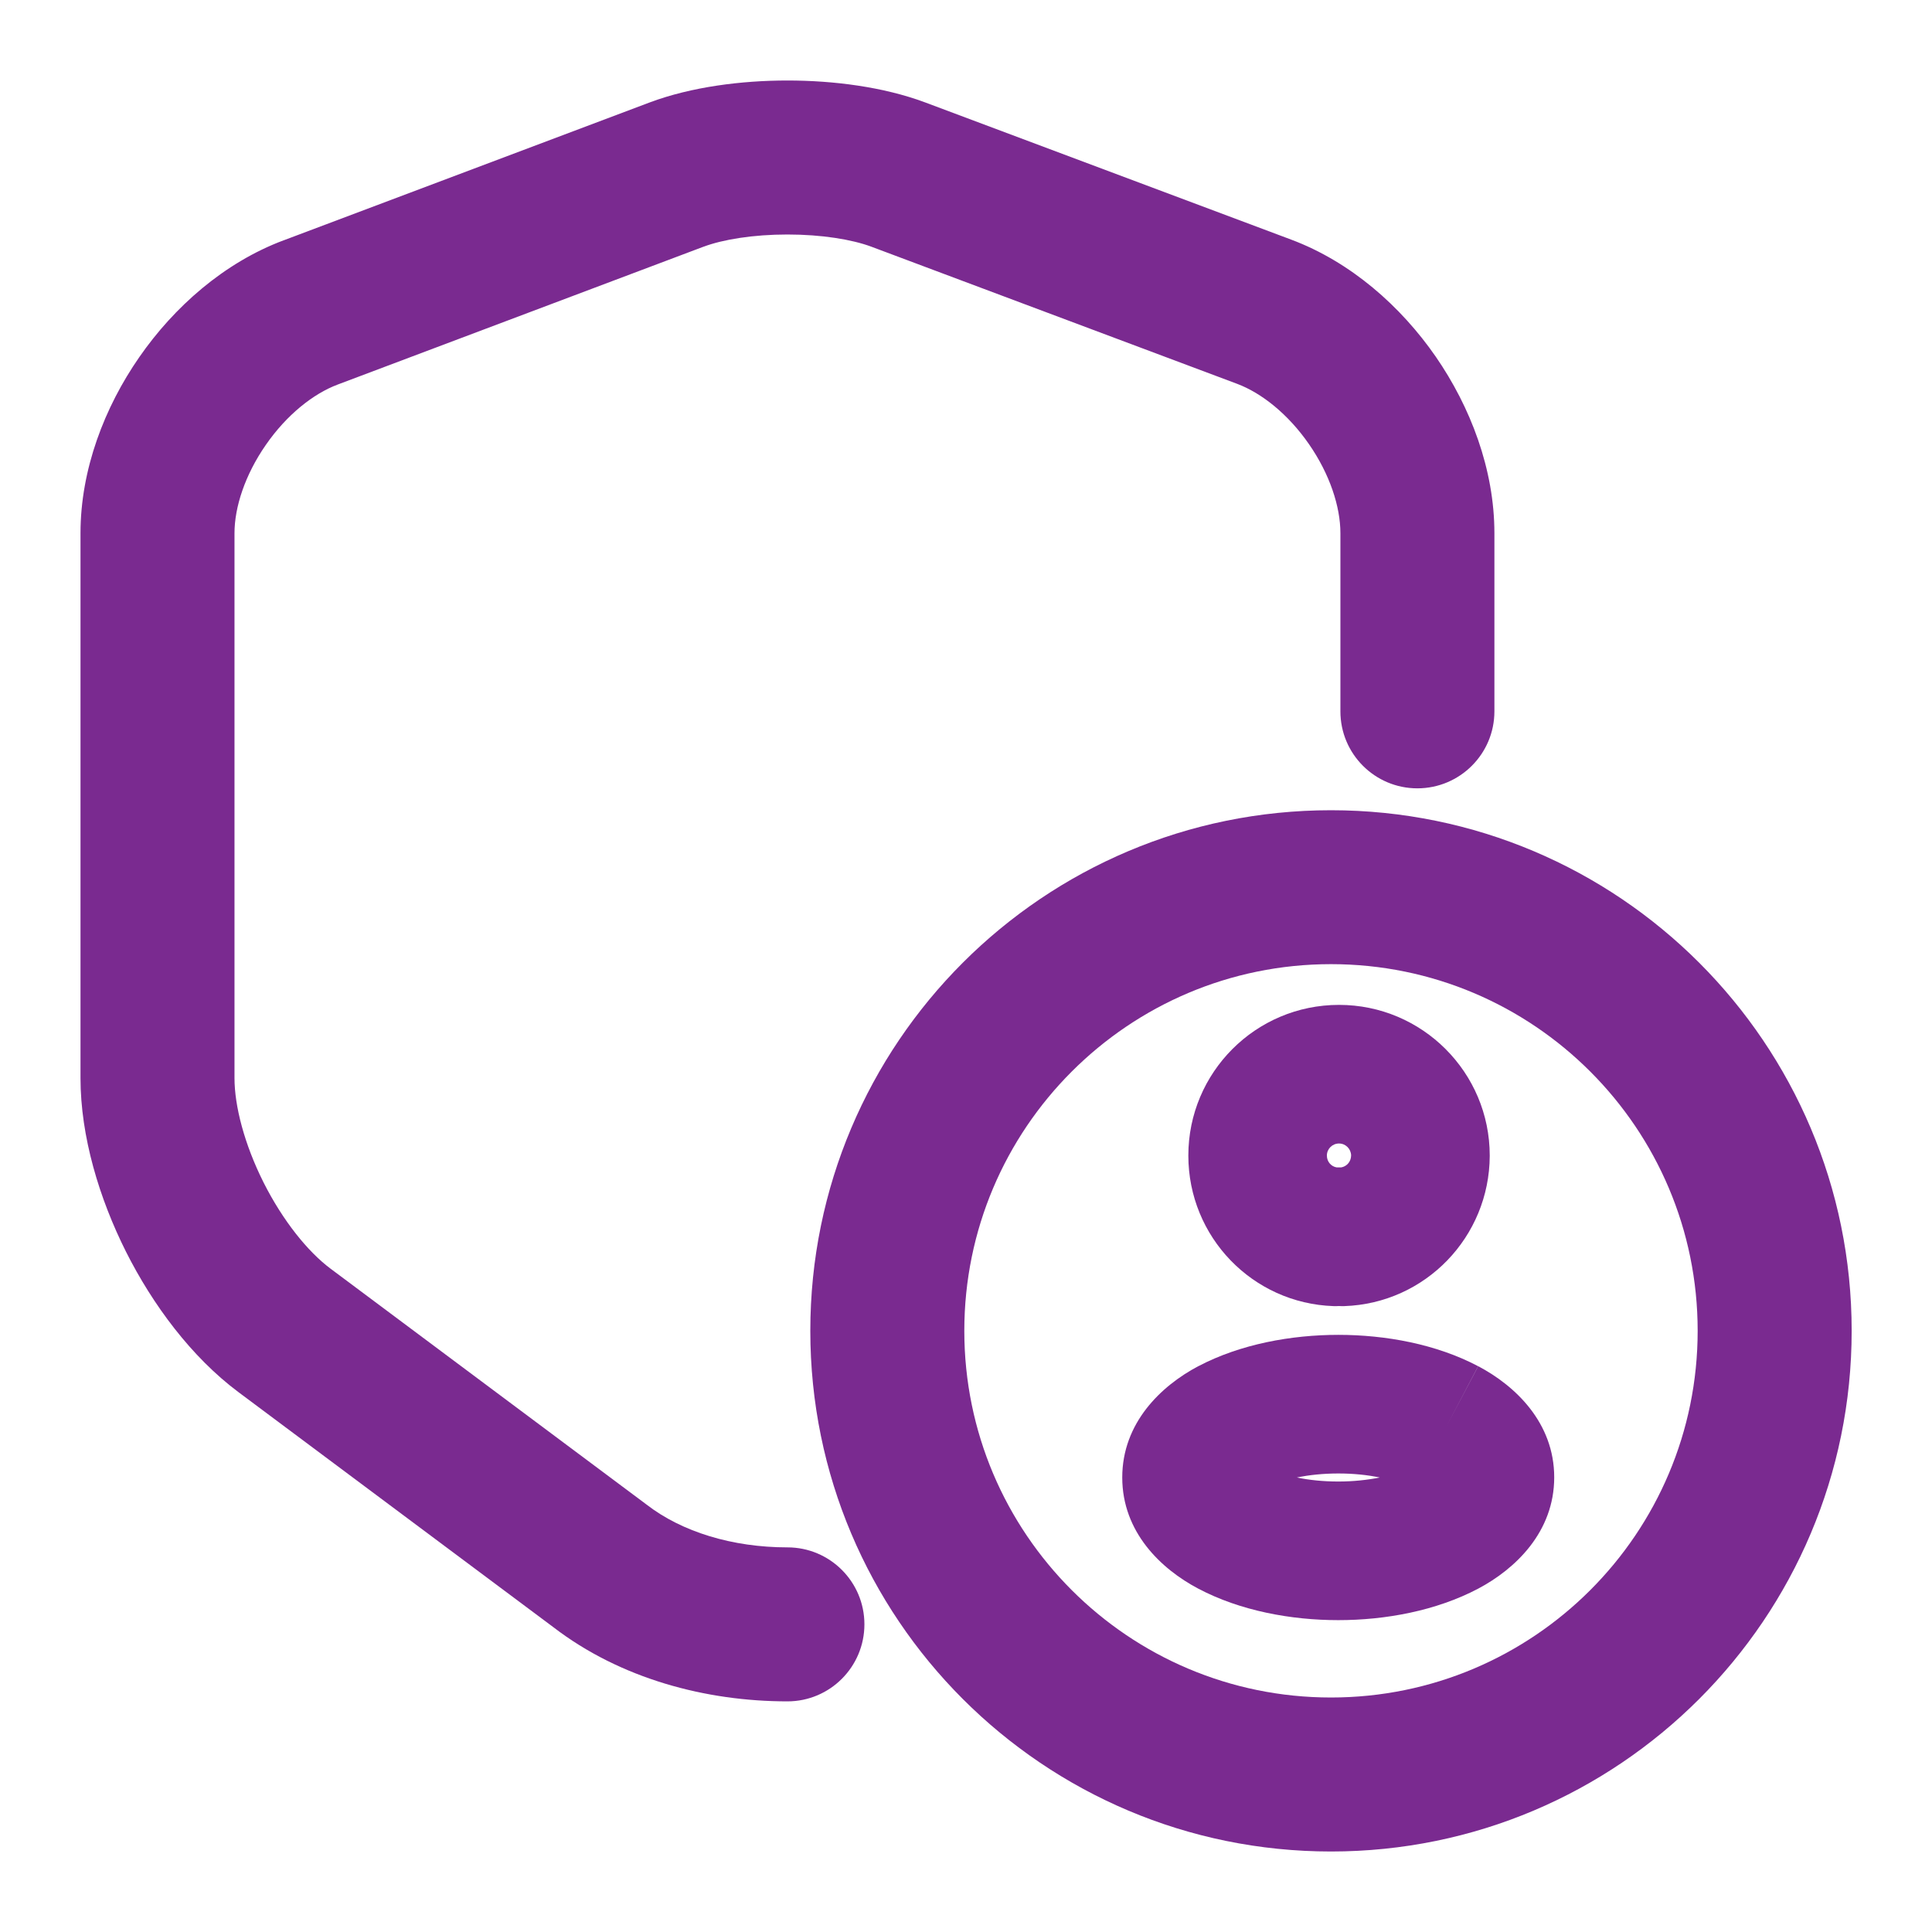 <?xml version="1.0" encoding="UTF-8"?>
<svg xmlns="http://www.w3.org/2000/svg" width="24" height="24" viewBox="0 0 24 24" fill="none">
  <path fill-rule="evenodd" clip-rule="evenodd" d="M23.002 16.532C23.002 20.105 20.106 23 16.534 23C12.962 23 10.066 20.105 10.066 16.532C10.066 12.96 12.962 10.065 16.534 10.065C20.106 10.065 23.002 12.96 23.002 16.532ZM16.534 21.087C19.05 21.087 21.089 19.048 21.089 16.532C21.089 14.017 19.05 11.977 16.534 11.977C14.019 11.977 11.979 14.017 11.979 16.532C11.979 19.048 14.019 21.087 16.534 21.087Z" fill="#7A2A90"></path>
  <path fill-rule="evenodd" clip-rule="evenodd" d="M16.634 14.205C16.55 14.205 16.483 14.272 16.483 14.355C16.483 14.432 16.537 14.491 16.605 14.502C16.623 14.502 16.642 14.502 16.66 14.502C16.728 14.491 16.783 14.432 16.784 14.354C16.783 14.272 16.716 14.205 16.634 14.205ZM14.762 14.355C14.762 13.323 15.597 12.483 16.634 12.483C17.667 12.483 18.506 13.322 18.506 14.355V14.359H18.506C18.502 15.365 17.707 16.191 16.699 16.225C16.677 16.226 16.655 16.225 16.633 16.224C16.61 16.225 16.588 16.226 16.566 16.225C15.559 16.191 14.762 15.365 14.762 14.355Z" fill="#7A2A90"></path>
  <path fill-rule="evenodd" clip-rule="evenodd" d="M16.626 16.582C17.209 16.582 17.841 16.696 18.363 16.972L17.961 17.733L18.362 16.971C18.825 17.215 19.307 17.674 19.307 18.352C19.307 19.03 18.826 19.489 18.364 19.734C17.84 20.011 17.208 20.126 16.624 20.126C16.041 20.126 15.408 20.011 14.884 19.734C14.422 19.49 13.941 19.032 13.941 18.354C13.941 17.676 14.422 17.217 14.884 16.972L14.887 16.971C15.411 16.696 16.043 16.582 16.626 16.582ZM16.11 18.354C16.264 18.386 16.438 18.404 16.624 18.404C16.811 18.404 16.986 18.385 17.14 18.354C16.986 18.322 16.812 18.304 16.626 18.304C16.44 18.304 16.265 18.322 16.11 18.354Z" fill="#7A2A90"></path>
  <path fill-rule="evenodd" clip-rule="evenodd" d="M9.782 1C10.354 1 10.974 1.079 11.492 1.272L16.038 2.976C16.038 2.976 16.038 2.976 16.038 2.976C16.781 3.254 17.403 3.806 17.835 4.43C18.266 5.054 18.564 5.83 18.564 6.623V8.837C18.564 9.365 18.135 9.793 17.607 9.793C17.079 9.793 16.651 9.365 16.651 8.837V6.623C16.651 6.295 16.52 5.892 16.261 5.518C16.003 5.145 15.672 4.882 15.368 4.768L10.823 3.064C10.822 3.064 10.823 3.064 10.823 3.064C10.584 2.975 10.207 2.913 9.782 2.913C9.357 2.913 8.98 2.975 8.742 3.064C8.742 3.064 8.741 3.064 8.741 3.064L4.195 4.777C3.891 4.891 3.56 5.154 3.302 5.527C3.043 5.9 2.913 6.301 2.913 6.623V13.392C2.913 13.739 3.035 14.212 3.274 14.689C3.514 15.165 3.823 15.548 4.105 15.759L8.022 18.683L8.034 18.692C8.47 19.029 9.098 19.222 9.782 19.222C10.31 19.222 10.738 19.65 10.738 20.178C10.738 20.706 10.31 21.135 9.782 21.135C8.773 21.135 7.71 20.856 6.872 20.212L2.96 17.292C2.377 16.856 1.897 16.209 1.565 15.549C1.234 14.889 1 14.119 1 13.392V6.623C1 5.833 1.298 5.059 1.73 4.437C2.161 3.815 2.782 3.263 3.524 2.985C3.525 2.985 3.525 2.985 3.525 2.985L8.072 1.272C8.589 1.079 9.21 1 9.782 1Z" fill="#7A2A90"></path>
</svg>
